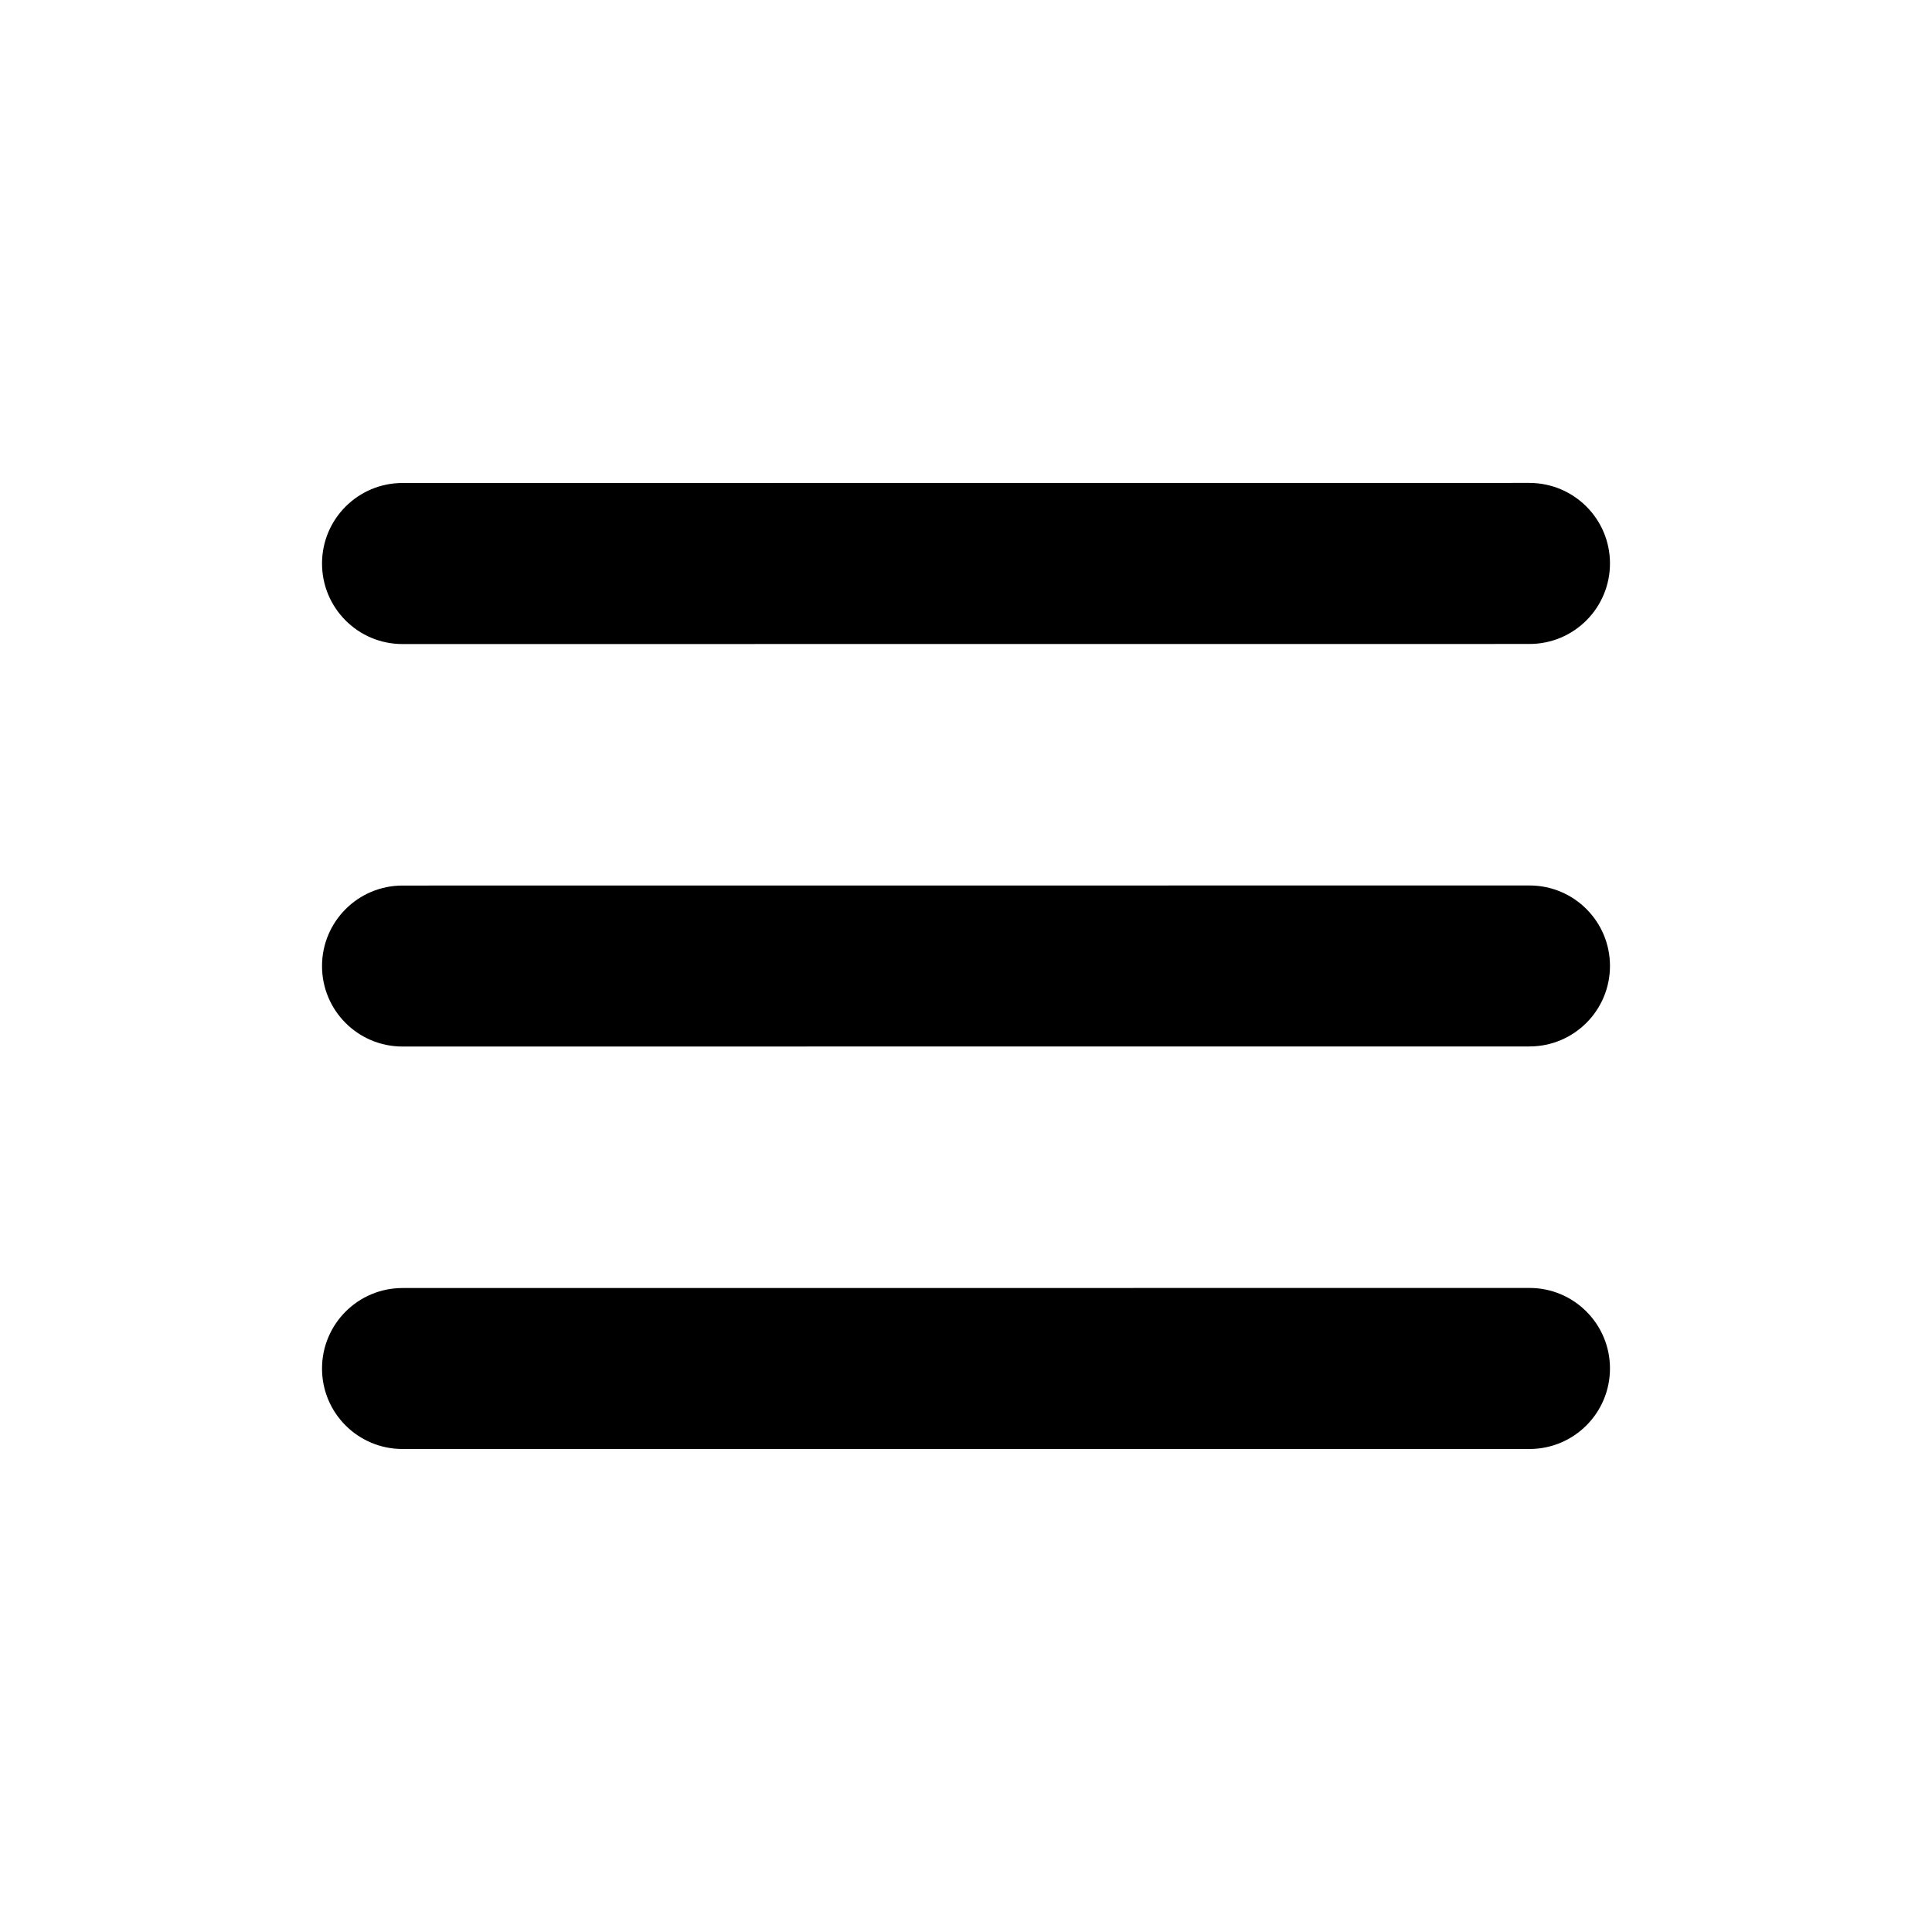 <?xml version="1.0" encoding="UTF-8"?> <svg xmlns="http://www.w3.org/2000/svg" viewBox="0 0 100 100" fill-rule="evenodd"><path d="m16.668 50.004c0-2.301 1.863-4.168 4.168-4.168l58.332-0.004c2.301 0 4.164 1.863 4.164 4.164 0 2.301-1.863 4.168-4.168 4.168l-58.332 0.004c-2.301 0-4.164-1.863-4.164-4.164z"></path><path d="m16.668 29.168c0-2.301 1.863-4.168 4.164-4.168l58.332-0.004c2.305 0.004 4.168 1.867 4.168 4.168 0 2.301-1.863 4.168-4.168 4.168l-58.332 0.004c-2.301 0-4.164-1.867-4.164-4.168z"></path><path d="m16.668 70.836c0-2.301 1.863-4.168 4.168-4.168l58.332-0.004c2.301 0 4.164 1.867 4.164 4.168s-1.863 4.168-4.168 4.168h-58.332c-2.301 0-4.164-1.863-4.164-4.164z"></path></svg> 